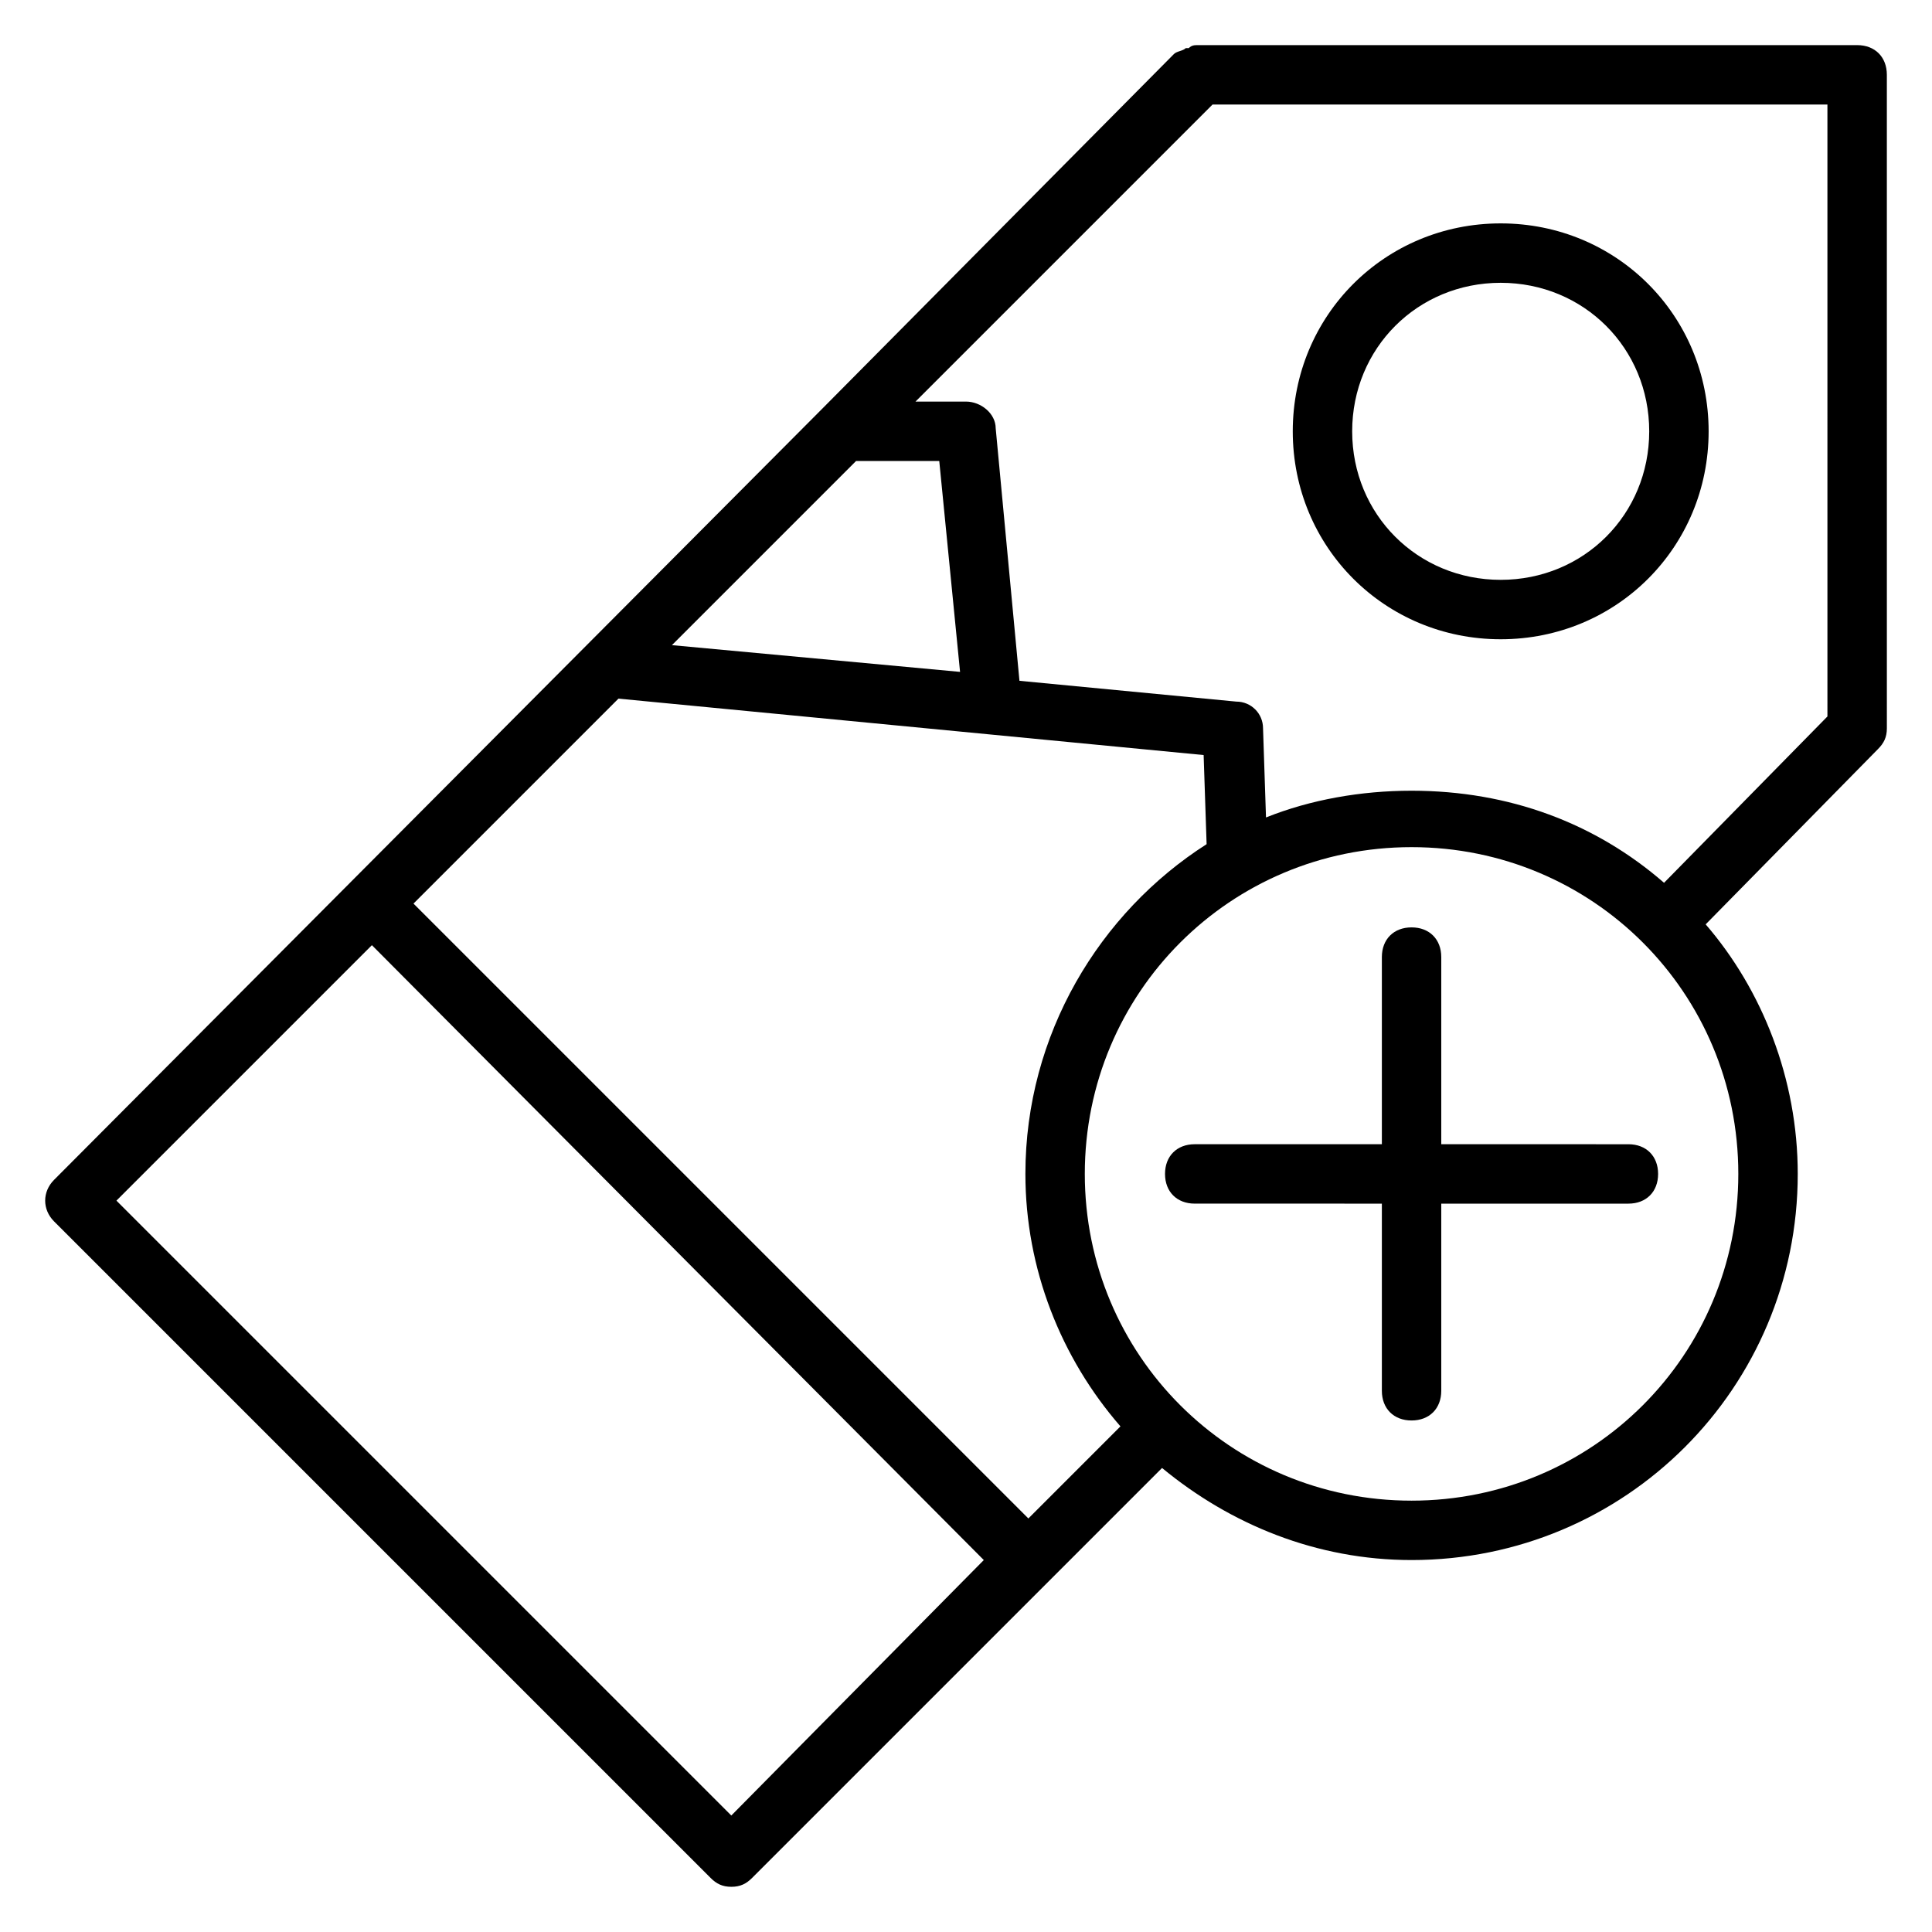 <?xml version="1.0" encoding="UTF-8"?>
<!-- Uploaded to: ICON Repo, www.iconrepo.com, Generator: ICON Repo Mixer Tools -->
<svg fill="#000000" width="800px" height="800px" version="1.1" viewBox="144 144 512 512" xmlns="http://www.w3.org/2000/svg">
 <g>
  <path d="m636.16 155.96h-174.76c-0.789 0-1.574 0-2.363 0.789h-0.789c-0.789 0.789-2.363 0.789-3.148 1.574l-92.887 93.676-203.88 204.67c-3.148 3.148-3.148 7.871 0 11.02l173.97 173.97c1.574 1.574 3.148 2.363 5.512 2.363s3.938-0.789 5.512-2.363l108.63-108.63c18.105 14.957 40.934 24.402 66.125 24.402 56.68 0 102.34-45.656 102.34-102.34 0-25.191-9.445-48.805-24.402-66.125l45.656-46.445c1.574-1.574 2.363-3.148 2.363-5.512l-0.004-173.18c0-4.723-3.148-7.871-7.871-7.871zm-219.63 390.45-162.95-162.95 54.316-54.316 155.08 14.953 0.789 23.617c-28.344 18.105-48.023 50.383-48.023 87.379 0 25.191 9.445 48.805 25.191 66.914zm-94.465-231.44 48.805-48.805h22.043l5.512 55.891zm15.742 310.16-162.95-162.95 67.699-67.699 162.16 162.95zm180.27-83.441c-48.02 0-86.594-38.574-86.594-86.594 0-48.02 38.574-86.594 86.594-86.594s86.594 38.574 86.594 86.594c0 48.02-38.574 86.594-86.594 86.594zm110.21-207.82-43.297 44.082c-18.105-15.742-40.934-24.402-66.914-24.402-13.383 0-26.766 2.363-38.574 7.086l-0.785-23.617c0-3.938-3.148-7.086-7.086-7.086l-57.465-5.512-6.297-66.91c0-3.938-3.938-7.086-7.871-7.086h-13.383l78.719-78.719h162.95z"/>
  <path d="m541.7 313.41c30.699 0 55.105-24.402 55.105-55.105 0-30.699-24.402-55.105-55.105-55.105-30.699 0-55.105 24.402-55.105 55.105s24.402 55.105 55.105 55.105zm0-94.465c22.043 0 39.359 17.32 39.359 39.359 0 22.043-17.32 39.359-39.359 39.359-22.043 0-39.359-17.32-39.359-39.359 0-22.039 17.316-39.359 39.359-39.359z"/>
  <path d="m525.95 447.23v-49.594c0-4.723-3.148-7.871-7.871-7.871s-7.871 3.148-7.871 7.871v49.594h-49.594c-4.723 0-7.871 3.148-7.871 7.871 0 4.723 3.148 7.871 7.871 7.871l49.594 0.004v49.594c0 4.723 3.148 7.871 7.871 7.871s7.871-3.148 7.871-7.871v-49.594h49.594c4.723 0 7.871-3.148 7.871-7.871 0-4.723-3.148-7.871-7.871-7.871z"/>
 </g>
</svg>